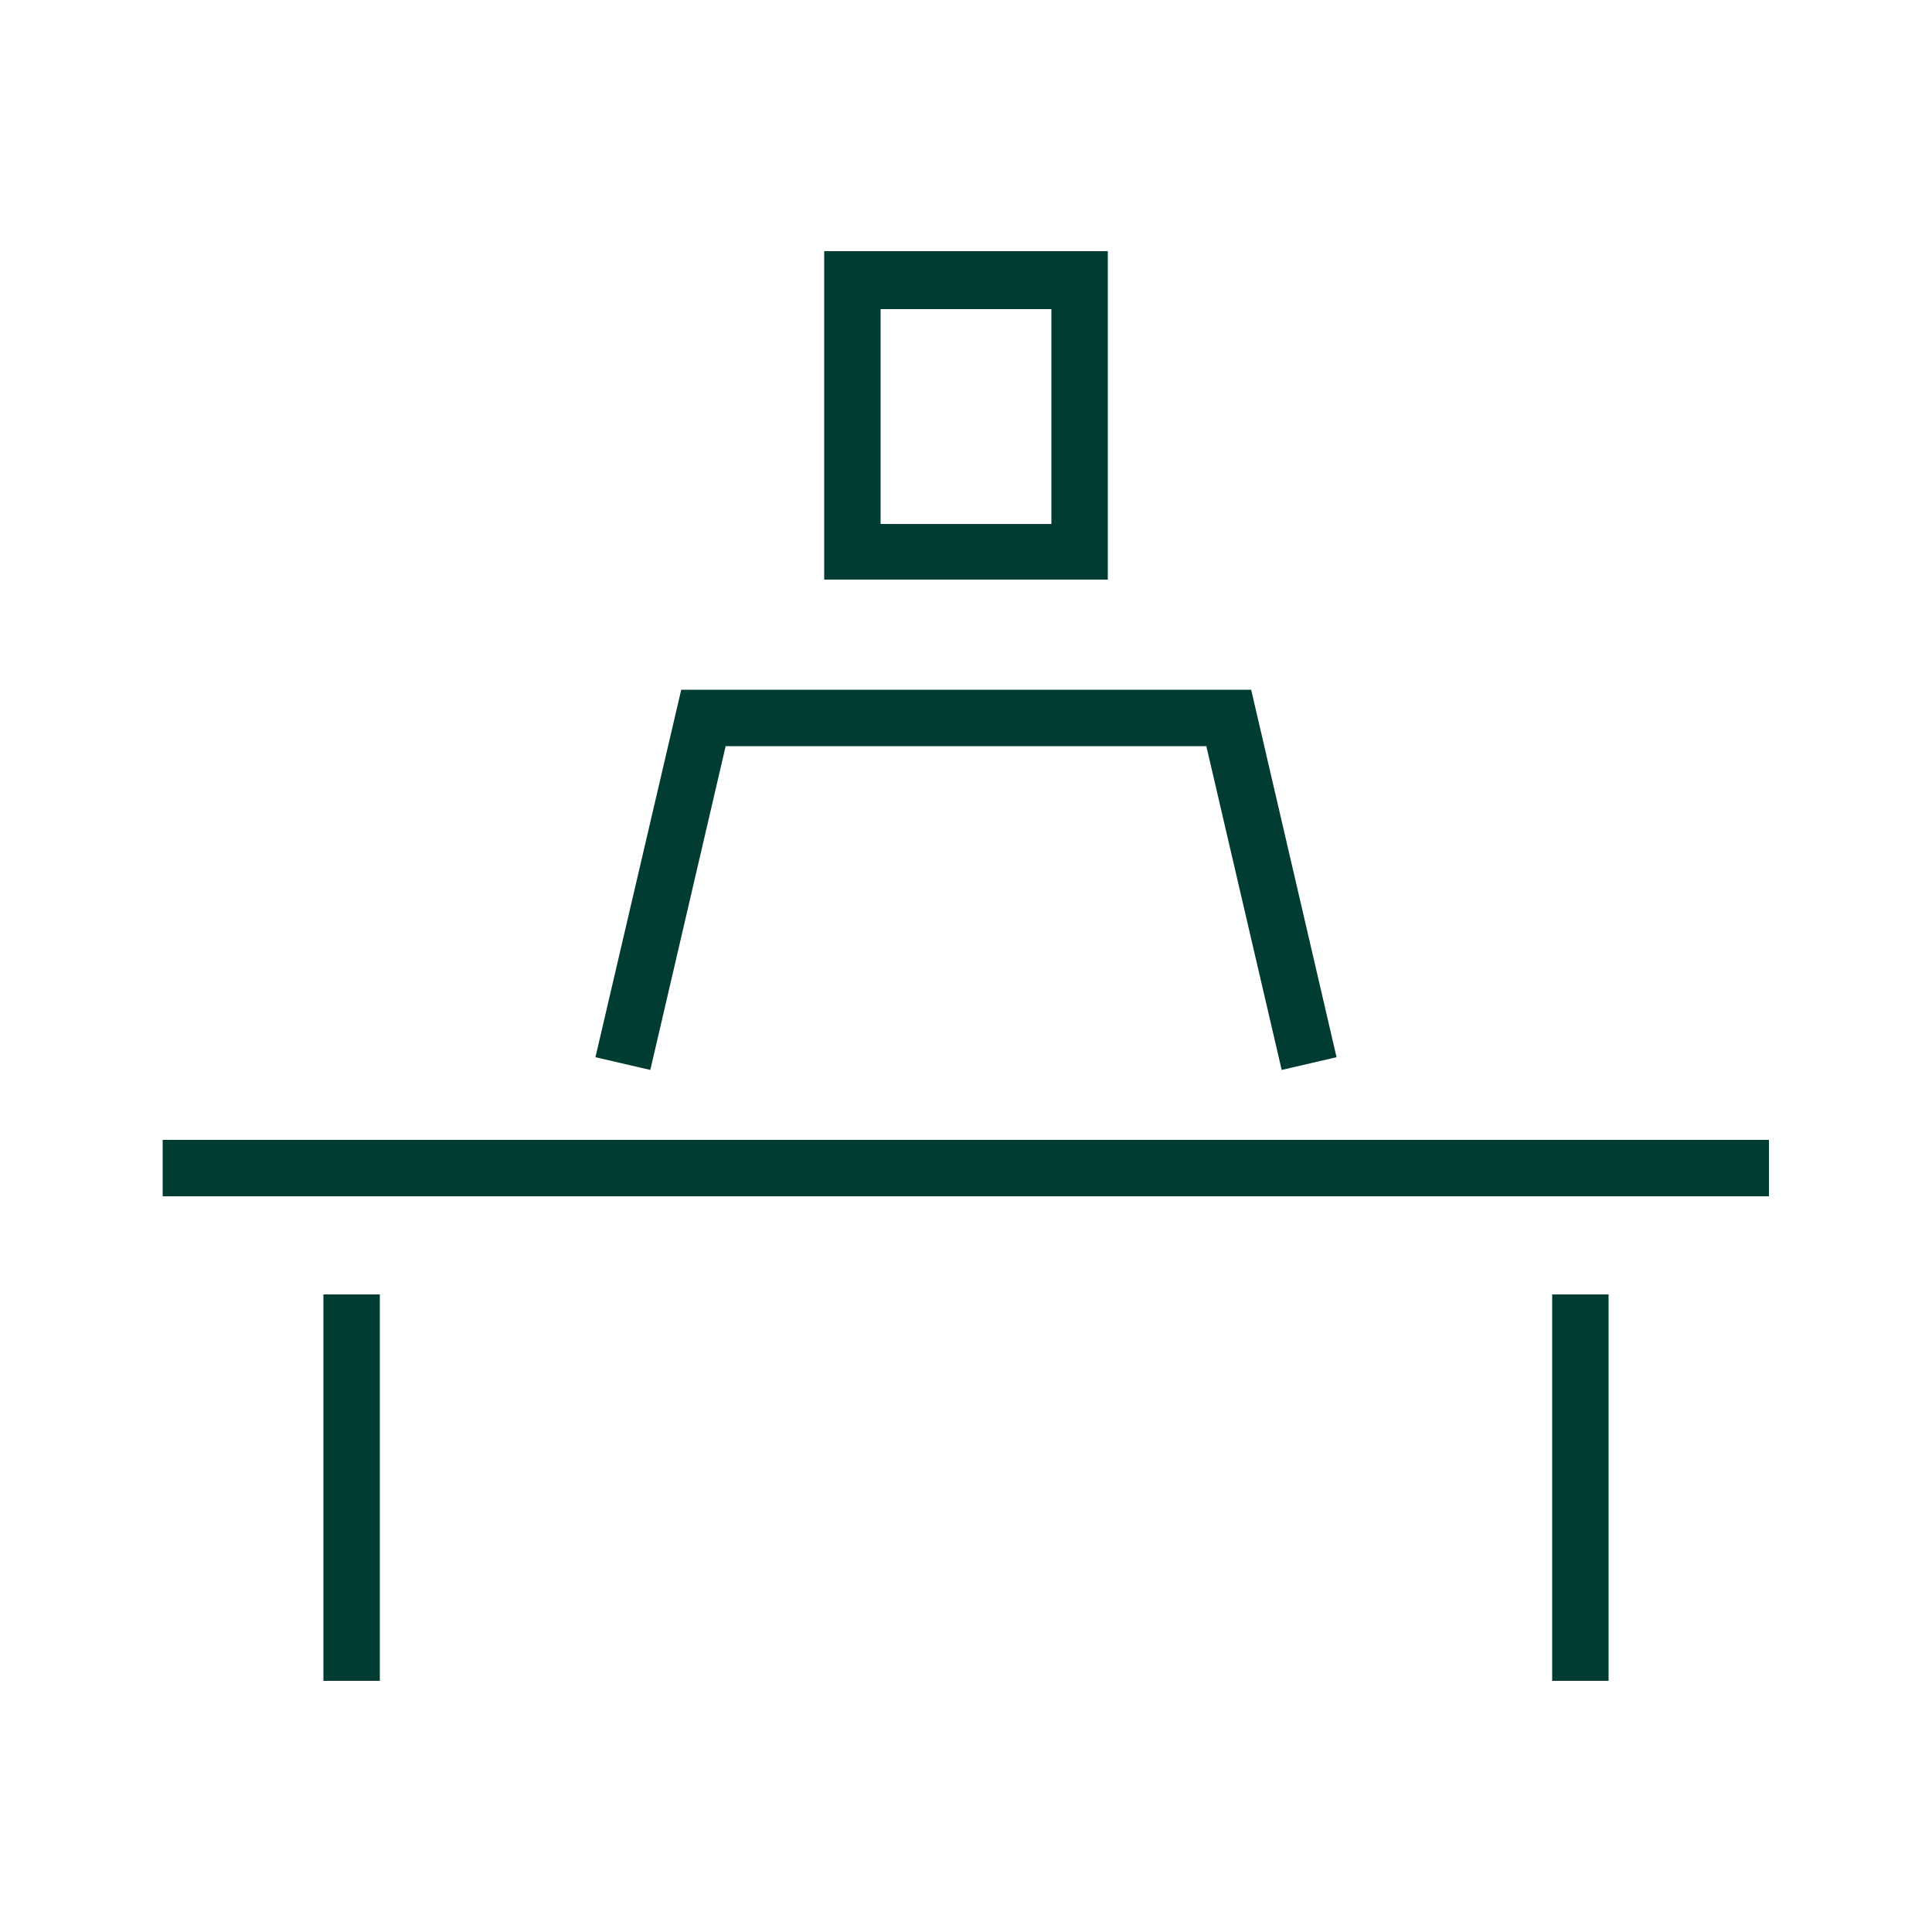 <svg viewBox="0 0 50 50" xmlns="http://www.w3.org/2000/svg"><g fill="#003c32"><path d="m4.21 29.5h41.57v1.46h-41.57z"/><path d="m8.37 33.5h1.46v10h-1.46z"/><path d="m40.17 33.5h1.46v10h-1.46z"/><path d="m18.78 19.31h12.44l1.95 8.38 1.42-.33-2.21-9.51h-14.75l-2.22 9.51 1.42.33z"/><path d="m28.67 6.5h-7.34v8.5h7.34zm-1.46 7.06h-4.42v-5.56h4.42z"/></g></svg>